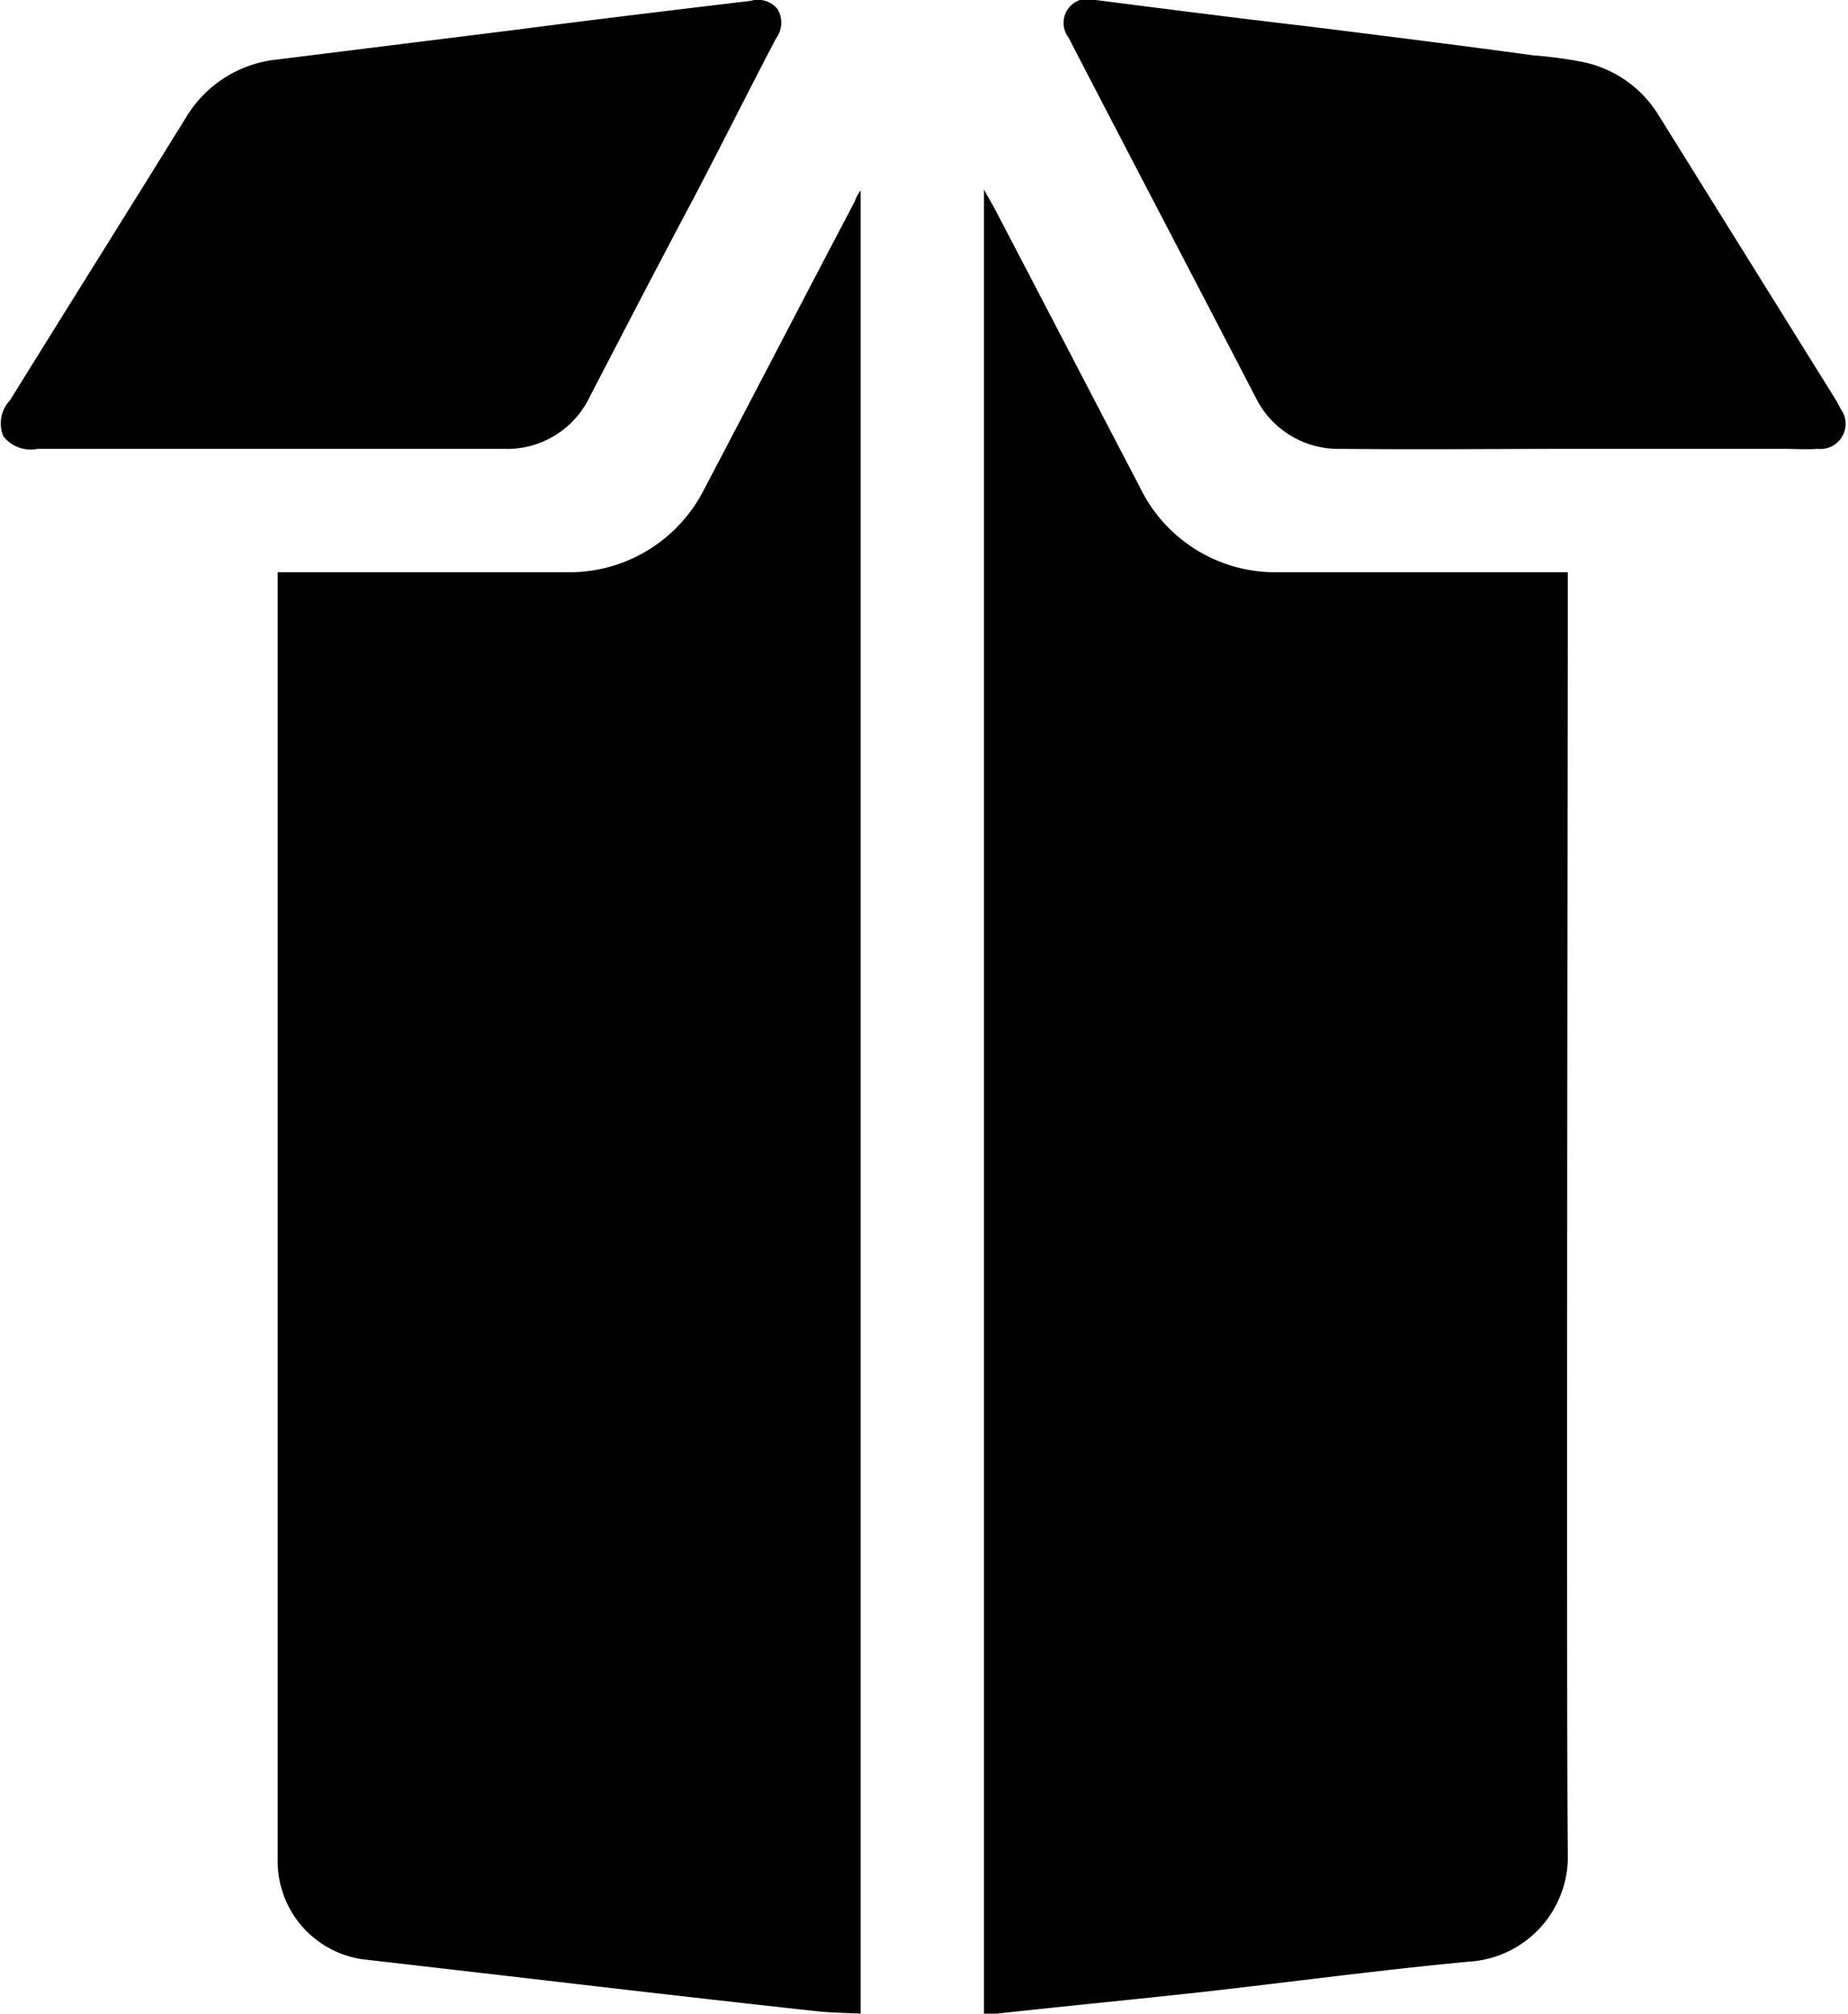 <svg xmlns="http://www.w3.org/2000/svg" width="22.03" height="24"><defs><filter id="a" x="1318" y="1617" width="22.03" height="24" filterUnits="userSpaceOnUse"><feFlood result="flood" flood-color="#333"/><feComposite result="composite" operator="in" in2="SourceGraphic"/><feBlend result="blend" in2="SourceGraphic"/></filter></defs><path d="M1321.31 1623.82h3.43a1.8 1.8 0 0 0 1.66-1c.6-1.14 1.19-2.28 1.79-3.42a.421.421 0 0 1 .07-.13V1641c-.18-.01-.35-.01-.53-.03-1.29-.14-2.57-.29-3.86-.44l-1.56-.18a1.181 1.181 0 0 1-1-1.15v-15.38zm8.42 17.18v-21.74c.06.11.11.19.15.27.57 1.09 1.14 2.19 1.71 3.28a1.792 1.792 0 0 0 1.66 1.01h3.44v.17c0 1.67-.02 13.43 0 15.1a1.254 1.254 0 0 1-1.18 1.29c-1.06.1-2.1.24-3.16.36-.82.09-1.65.17-2.47.26h-.15zm7.04-18.65c-.93 0-1.86.01-2.78 0a1.1 1.1 0 0 1-1.02-.61c-.73-1.41-1.47-2.82-2.2-4.23l-.03-.06a.288.288 0 0 1 .32-.45c.86.11 1.72.22 2.58.32.88.11 1.76.22 2.64.34a4.987 4.987 0 0 1 .54.07 1.387 1.387 0 0 1 .95.64l2.13 3.42c.01.03.03.05.04.08a.3.3 0 0 1-.27.48c-.14.01-.27 0-.41 0h-2.49zm-15.54 0h-2.78a.416.416 0 0 1-.41-.15.4.4 0 0 1 .08-.43c.7-1.13 1.41-2.26 2.11-3.39a1.432 1.432 0 0 1 1.07-.67l2.89-.36c.92-.12 1.84-.23 2.76-.34a.3.3 0 0 1 .32.1.318.318 0 0 1-.02.35c-.33.63-.65 1.27-.98 1.9-.42.79-.83 1.58-1.24 2.37a1.093 1.093 0 0 1-1.03.62h-2.77z" transform="translate(-1318 -1617)" fill-rule="evenodd" /></svg>

